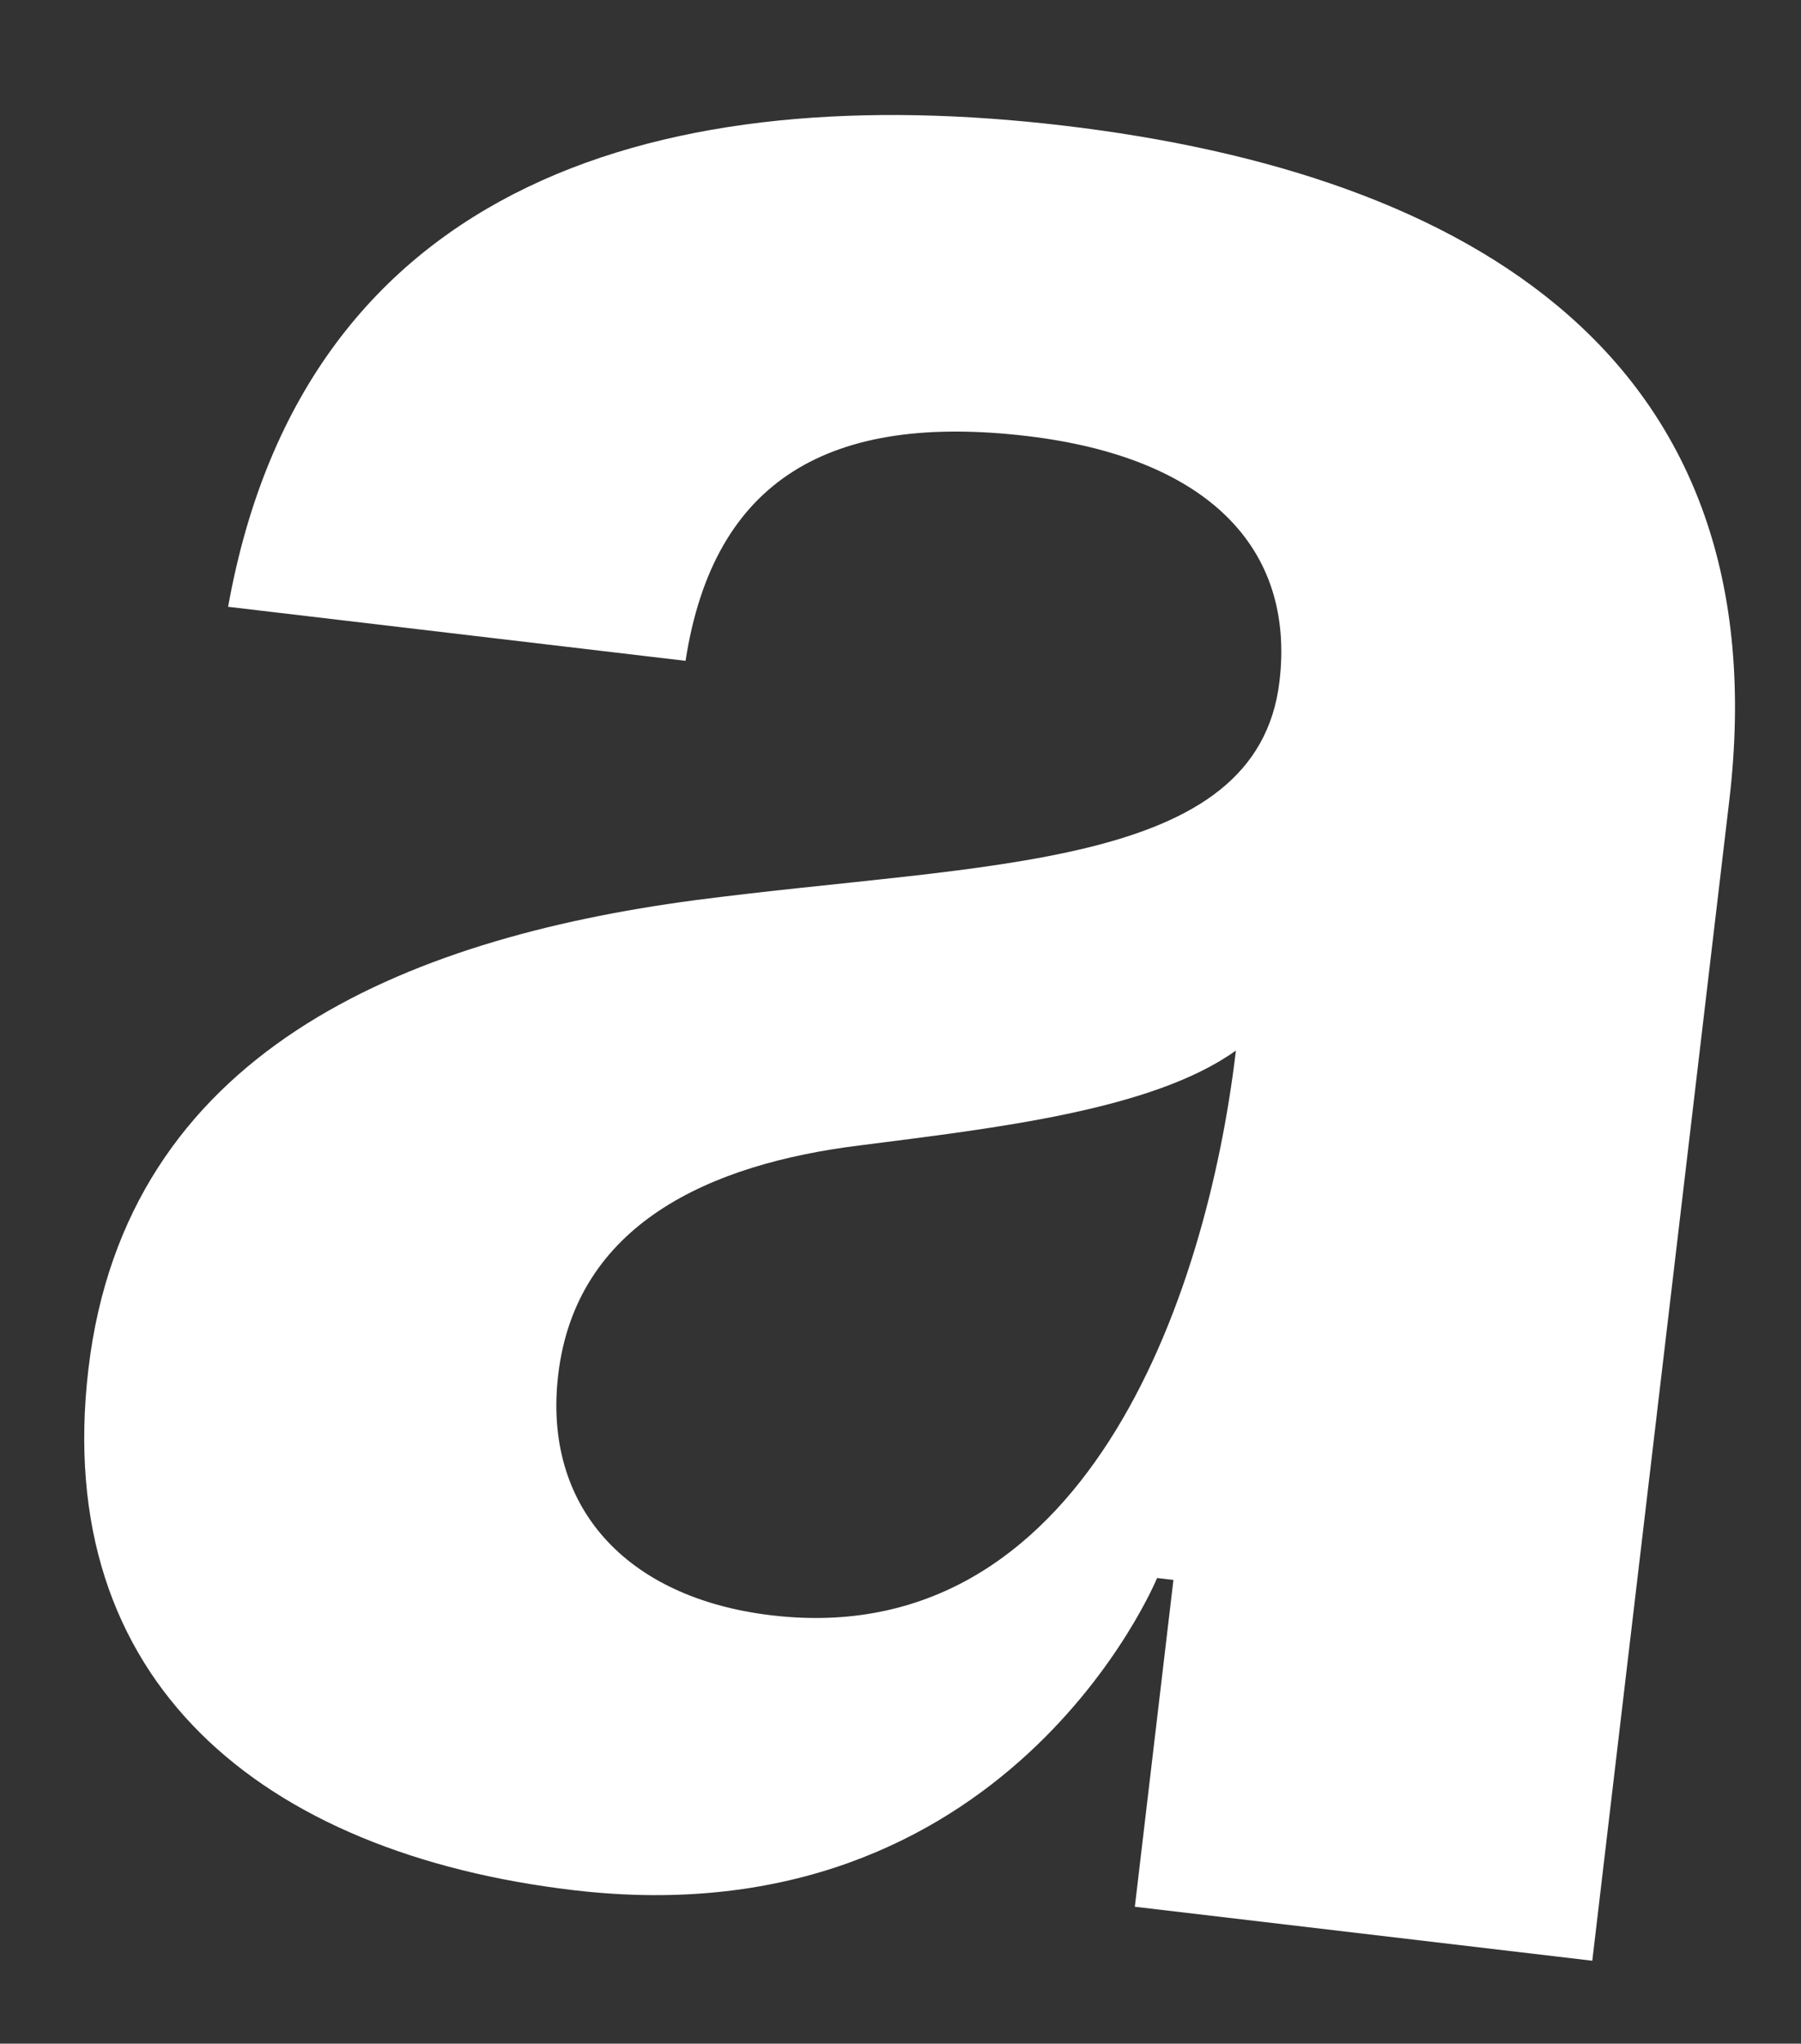 <?xml version="1.0" encoding="UTF-8"?> <svg xmlns="http://www.w3.org/2000/svg" width="52" height="59" viewBox="0 0 52 59" fill="none"><rect x="0" y="0" width="52" height="59" fill="#333333" stroke="none"/> <path d="M19.794 19.078L6.586 17.518C8.822 5.06 19.385 2.289 30.706 3.626C42.499 5.018 51.432 10.377 49.929 23.114L45.974 56.606L32.766 55.047L33.88 45.612L33.408 45.557C33.408 45.557 29.108 56.05 16.56 54.569C7.598 53.51 1.484 48.579 2.553 39.522C3.633 30.371 11.671 27.111 20.03 25.993C28.483 24.887 36.297 25.14 36.943 19.668C37.4 15.8 34.837 13.201 29.648 12.588C23.987 11.92 20.606 13.817 19.794 19.078ZM35.684 30.329C33.281 32.054 28.724 32.568 24.839 33.066C20.471 33.602 16.629 35.349 16.117 39.689C15.671 43.463 18.035 46.133 22.28 46.634C31.243 47.693 34.827 37.593 35.684 30.329Z" fill="white"></path> </svg> 